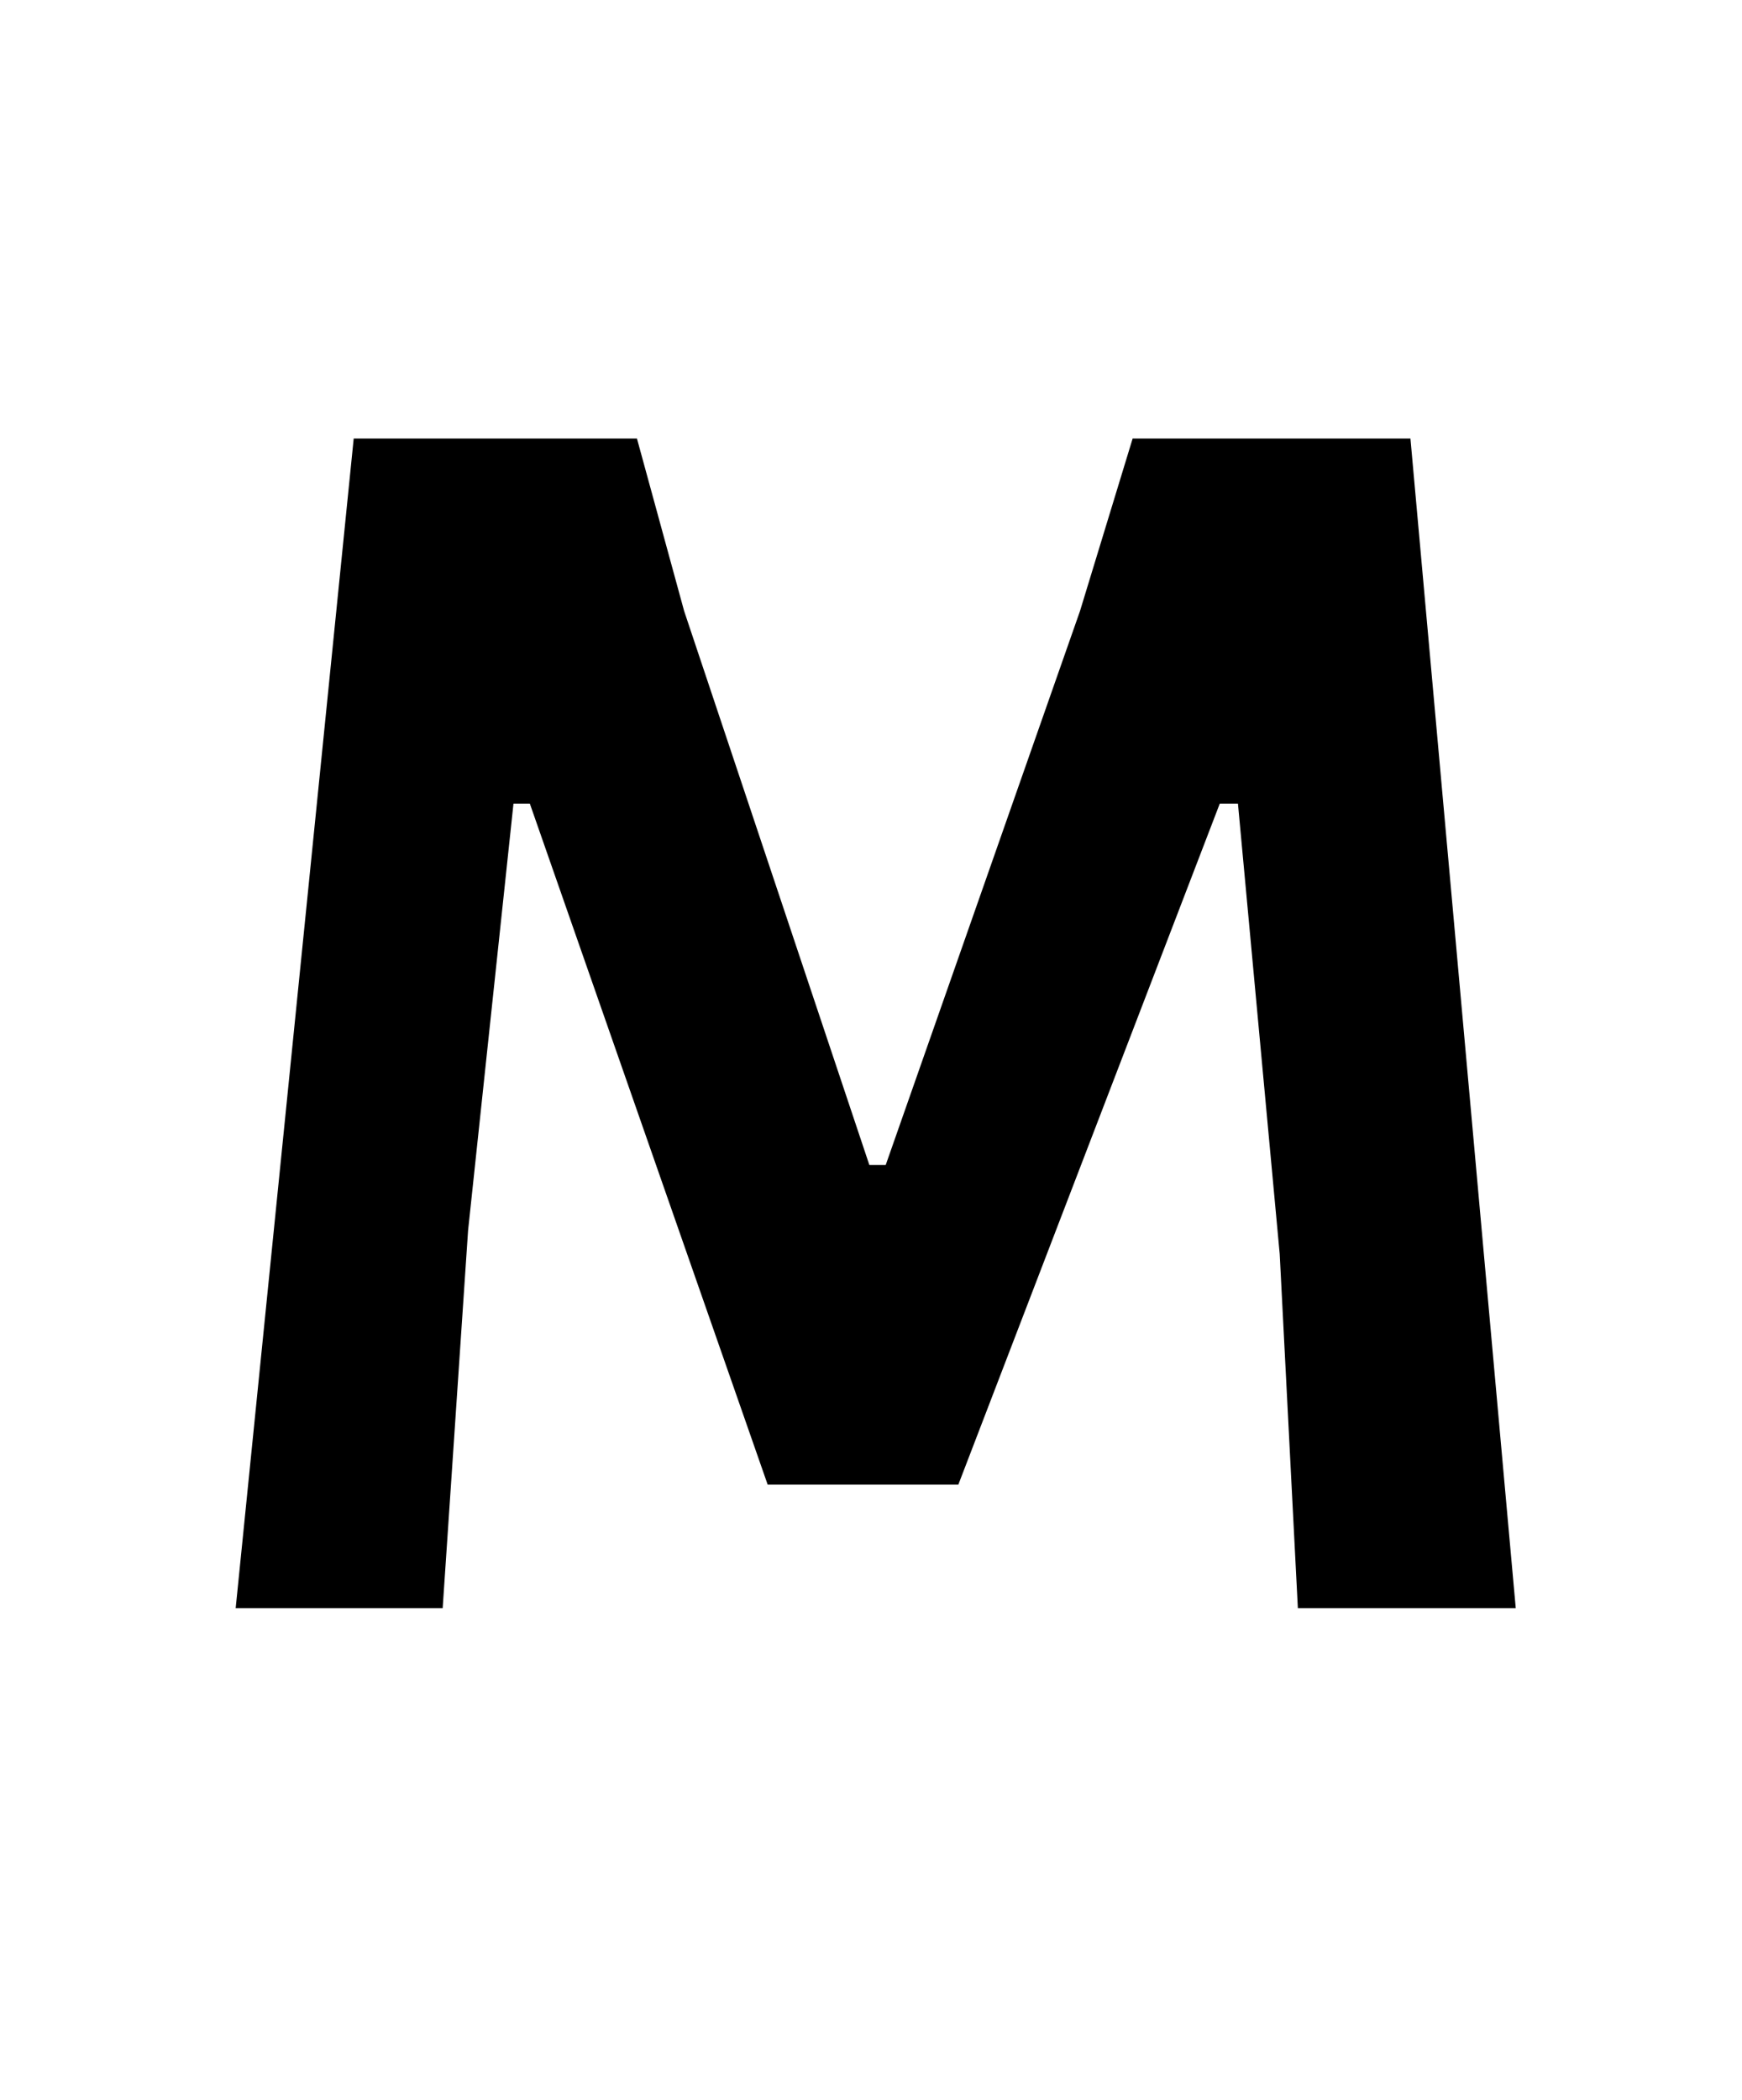 <?xml version="1.0" encoding="UTF-8"?> <svg xmlns="http://www.w3.org/2000/svg" xmlns:xlink="http://www.w3.org/1999/xlink" tabindex="0" id="logo" viewBox="0 0 39 47"> <g transform="translate(3,3) scale(1.355,1.355)" style="color: rgb(0, 0, 0);"> <g opacity="1" fill="#000000" style="font-size: 30px; font-family: &quot;Alegreya Sans&quot;, &quot;Source Sans 3&quot;, &quot;Roboto&quot;; font-style: normal; font-weight: bold"> <path d="M22.83 24.35L19.23 24.35L18.93 18.5L18.24 11.06L17.94 11.06L13.62 22.31L10.47 22.31L6.54 11.06L6.27 11.06L5.52 18.11L5.1 24.35L1.68 24.35L3.63 5.03L8.31 5.03L9.09 7.88L12.15 17.03L12.42 17.03L15.63 7.88L16.5 5.03L21.09 5.03Z"></path> </g> </g> </svg> 